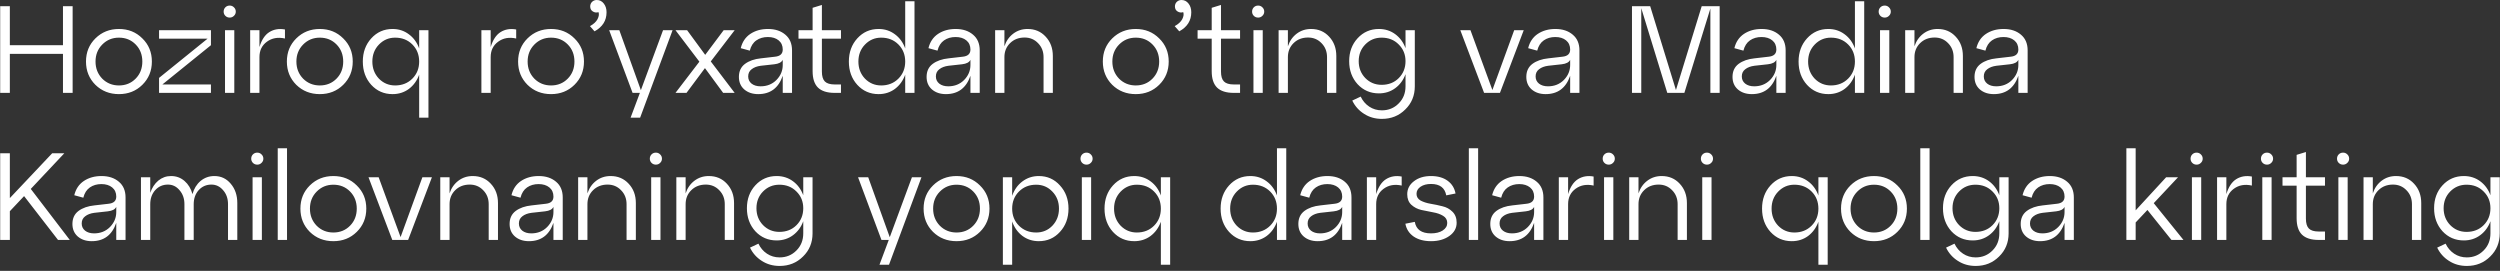 <?xml version="1.0" encoding="UTF-8"?> <svg xmlns="http://www.w3.org/2000/svg" width="323" height="35" viewBox="0 0 323 35" fill="none"><rect x="0" y="0" width="323" height="35" fill="#333333" stroke="none"/><path d="M1.272 12H0.024V0.8H1.272V5.84H8.136V0.8H9.384V12H8.136V6.96H1.272V12ZM12.326 10.96C11.516 10.149 11.11 9.147 11.11 7.952C11.11 6.757 11.516 5.76 12.326 4.96C13.148 4.149 14.161 3.744 15.366 3.744C16.572 3.744 17.58 4.149 18.39 4.96C19.212 5.76 19.622 6.757 19.622 7.952C19.622 9.147 19.212 10.149 18.39 10.96C17.58 11.76 16.572 12.16 15.366 12.16C14.161 12.16 13.148 11.76 12.326 10.96ZM13.206 5.76C12.63 6.347 12.342 7.077 12.342 7.952C12.342 8.827 12.63 9.563 13.206 10.16C13.793 10.747 14.513 11.04 15.366 11.04C16.23 11.04 16.95 10.747 17.526 10.16C18.102 9.573 18.39 8.837 18.39 7.952C18.39 7.067 18.102 6.331 17.526 5.744C16.95 5.157 16.23 4.864 15.366 4.864C14.513 4.864 13.793 5.163 13.206 5.76ZM20.55 3.904H27.254V5.84L20.982 10.912H27.254V12H20.55V10.064L26.822 4.992H20.55V3.904ZM28.895 1.504C28.895 1.28 28.97 1.093 29.119 0.944C29.268 0.795 29.455 0.72 29.679 0.72C29.892 0.72 30.073 0.795 30.223 0.944C30.383 1.093 30.463 1.28 30.463 1.504C30.463 1.717 30.383 1.899 30.223 2.048C30.073 2.197 29.892 2.272 29.679 2.272C29.455 2.272 29.268 2.197 29.119 2.048C28.97 1.899 28.895 1.717 28.895 1.504ZM30.271 12H29.071V3.904H30.271V12ZM33.521 3.904V6.08C33.798 5.152 34.225 4.507 34.801 4.144C35.388 3.781 36.059 3.669 36.817 3.808V4.976C35.91 4.773 35.132 4.912 34.481 5.392C33.841 5.861 33.521 6.523 33.521 7.376V12H32.321V3.904H33.521ZM38.279 10.96C37.469 10.149 37.063 9.147 37.063 7.952C37.063 6.757 37.469 5.76 38.279 4.96C39.101 4.149 40.114 3.744 41.319 3.744C42.525 3.744 43.533 4.149 44.343 4.96C45.165 5.76 45.575 6.757 45.575 7.952C45.575 9.147 45.165 10.149 44.343 10.96C43.533 11.76 42.525 12.16 41.319 12.16C40.114 12.16 39.101 11.76 38.279 10.96ZM39.159 5.76C38.583 6.347 38.295 7.077 38.295 7.952C38.295 8.827 38.583 9.563 39.159 10.16C39.746 10.747 40.466 11.04 41.319 11.04C42.183 11.04 42.903 10.747 43.479 10.16C44.055 9.573 44.343 8.837 44.343 7.952C44.343 7.067 44.055 6.331 43.479 5.744C42.903 5.157 42.183 4.864 41.319 4.864C40.466 4.864 39.746 5.163 39.159 5.76ZM54.156 6.256V3.904H55.356V15.2H54.156V9.648C53.879 10.416 53.436 11.029 52.828 11.488C52.22 11.936 51.516 12.16 50.716 12.16C49.617 12.16 48.7 11.76 47.964 10.96C47.239 10.16 46.876 9.157 46.876 7.952C46.876 6.757 47.239 5.76 47.964 4.96C48.7 4.149 49.617 3.744 50.716 3.744C51.516 3.744 52.22 3.973 52.828 4.432C53.436 4.88 53.879 5.488 54.156 6.256ZM51.052 11.04C51.948 11.04 52.689 10.747 53.276 10.16C53.862 9.573 54.156 8.837 54.156 7.952C54.156 7.067 53.862 6.331 53.276 5.744C52.689 5.157 51.948 4.864 51.052 4.864C50.23 4.864 49.532 5.163 48.956 5.76C48.391 6.347 48.108 7.077 48.108 7.952C48.108 8.827 48.391 9.563 48.956 10.16C49.532 10.747 50.23 11.04 51.052 11.04ZM63.396 3.904V6.08C63.673 5.152 64.1 4.507 64.676 4.144C65.263 3.781 65.934 3.669 66.692 3.808V4.976C65.785 4.773 65.007 4.912 64.356 5.392C63.716 5.861 63.396 6.523 63.396 7.376V12H62.196V3.904H63.396ZM68.154 10.96C67.344 10.149 66.938 9.147 66.938 7.952C66.938 6.757 67.344 5.76 68.154 4.96C68.976 4.149 69.989 3.744 71.194 3.744C72.4 3.744 73.408 4.149 74.218 4.96C75.04 5.76 75.45 6.757 75.45 7.952C75.45 9.147 75.04 10.149 74.218 10.96C73.408 11.76 72.4 12.16 71.194 12.16C69.989 12.16 68.976 11.76 68.154 10.96ZM69.034 5.76C68.458 6.347 68.17 7.077 68.17 7.952C68.17 8.827 68.458 9.563 69.034 10.16C69.621 10.747 70.341 11.04 71.194 11.04C72.058 11.04 72.778 10.747 73.354 10.16C73.93 9.573 74.218 8.837 74.218 7.952C74.218 7.067 73.93 6.331 73.354 5.744C72.778 5.157 72.058 4.864 71.194 4.864C70.341 4.864 69.621 5.163 69.034 5.76ZM77.102 -9.53674e-07C77.476 -9.53674e-07 77.78 0.155 78.014 0.464C78.249 0.763 78.366 1.136 78.366 1.584C78.366 2.661 77.849 3.483 76.814 4.048L76.222 3.376C76.692 3.12 77.017 2.821 77.198 2.48C77.38 2.128 77.422 1.824 77.326 1.568C77.081 1.653 76.841 1.627 76.606 1.488C76.372 1.349 76.254 1.131 76.254 0.832C76.254 0.597 76.334 0.4 76.494 0.24C76.665 0.08 76.868 -9.53674e-07 77.102 -9.53674e-07ZM82.801 11.648L85.665 3.904H86.897L82.705 15.2H81.473L82.673 12H81.729L78.705 3.904H80.017L82.801 11.648ZM93.496 3.904H94.92L91.832 7.936L94.92 12H93.432L91.08 8.8L88.696 12H87.272L90.36 7.968L87.272 3.904H88.776L91.112 7.088L93.496 3.904ZM99.226 3.744C100.143 3.744 100.89 3.989 101.466 4.48C102.042 4.96 102.33 5.637 102.33 6.512V12H101.13V9.792C100.586 11.371 99.53 12.16 97.962 12.16C97.226 12.16 96.623 11.957 96.154 11.552C95.695 11.147 95.466 10.608 95.466 9.936C95.466 9.211 95.727 8.651 96.25 8.256C96.783 7.861 97.471 7.621 98.314 7.536L100.122 7.328C100.794 7.264 101.13 6.955 101.13 6.4C101.13 5.899 100.954 5.504 100.602 5.216C100.25 4.928 99.786 4.784 99.21 4.784C98.634 4.784 98.138 4.928 97.722 5.216C97.306 5.504 97.023 5.947 96.874 6.544L95.706 6.224C95.898 5.424 96.308 4.811 96.938 4.384C97.578 3.957 98.341 3.744 99.226 3.744ZM98.266 11.152C99.087 11.152 99.77 10.88 100.314 10.336C100.858 9.781 101.13 9.136 101.13 8.4V7.728C100.981 8.048 100.618 8.24 100.042 8.304L98.298 8.496C97.807 8.56 97.412 8.709 97.114 8.944C96.815 9.168 96.666 9.477 96.666 9.872C96.666 10.256 96.81 10.565 97.098 10.8C97.397 11.035 97.786 11.152 98.266 11.152ZM104.989 4.992H103.165V3.904H104.989V1.008L106.189 0.64V3.904H108.653V4.992H106.189V9.248C106.189 9.845 106.317 10.272 106.573 10.528C106.829 10.784 107.251 10.912 107.837 10.912H108.653V12H107.837C106.867 12 106.147 11.771 105.677 11.312C105.219 10.853 104.989 10.149 104.989 9.2V4.992ZM116.953 6.256V0.16H118.153V12H116.953V9.648C116.675 10.416 116.233 11.029 115.625 11.488C115.017 11.936 114.313 12.16 113.513 12.16C112.414 12.16 111.497 11.76 110.761 10.96C110.035 10.16 109.673 9.157 109.673 7.952C109.673 6.757 110.035 5.76 110.761 4.96C111.497 4.149 112.414 3.744 113.513 3.744C114.313 3.744 115.017 3.973 115.625 4.432C116.233 4.88 116.675 5.488 116.953 6.256ZM113.849 11.04C114.745 11.04 115.486 10.747 116.073 10.16C116.659 9.573 116.953 8.837 116.953 7.952C116.953 7.067 116.659 6.331 116.073 5.744C115.486 5.157 114.745 4.864 113.849 4.864C113.027 4.864 112.329 5.163 111.753 5.76C111.187 6.347 110.905 7.077 110.905 7.952C110.905 8.827 111.187 9.563 111.753 10.16C112.329 10.747 113.027 11.04 113.849 11.04ZM123.476 3.744C124.393 3.744 125.14 3.989 125.716 4.48C126.292 4.96 126.58 5.637 126.58 6.512V12H125.38V9.792C124.836 11.371 123.78 12.16 122.212 12.16C121.476 12.16 120.873 11.957 120.404 11.552C119.945 11.147 119.716 10.608 119.716 9.936C119.716 9.211 119.977 8.651 120.5 8.256C121.033 7.861 121.721 7.621 122.564 7.536L124.372 7.328C125.044 7.264 125.38 6.955 125.38 6.4C125.38 5.899 125.204 5.504 124.852 5.216C124.5 4.928 124.036 4.784 123.46 4.784C122.884 4.784 122.388 4.928 121.972 5.216C121.556 5.504 121.273 5.947 121.124 6.544L119.956 6.224C120.148 5.424 120.559 4.811 121.188 4.384C121.828 3.957 122.591 3.744 123.476 3.744ZM122.516 11.152C123.337 11.152 124.02 10.88 124.564 10.336C125.108 9.781 125.38 9.136 125.38 8.4V7.728C125.231 8.048 124.868 8.24 124.292 8.304L122.548 8.496C122.057 8.56 121.663 8.709 121.364 8.944C121.065 9.168 120.916 9.477 120.916 9.872C120.916 10.256 121.06 10.565 121.348 10.8C121.647 11.035 122.036 11.152 122.516 11.152ZM132.763 3.744C133.712 3.744 134.491 4.075 135.099 4.736C135.718 5.397 136.027 6.229 136.027 7.232V12H134.827V7.376C134.827 6.661 134.592 6.064 134.123 5.584C133.654 5.093 133.072 4.848 132.379 4.848C131.622 4.848 130.998 5.088 130.507 5.568C130.016 6.048 129.771 6.651 129.771 7.376V12H128.571V3.904H129.771V5.984C129.995 5.301 130.374 4.757 130.907 4.352C131.44 3.947 132.059 3.744 132.763 3.744ZM143.701 10.96C142.891 10.149 142.485 9.147 142.485 7.952C142.485 6.757 142.891 5.76 143.701 4.96C144.523 4.149 145.536 3.744 146.741 3.744C147.947 3.744 148.955 4.149 149.765 4.96C150.587 5.76 150.997 6.757 150.997 7.952C150.997 9.147 150.587 10.149 149.765 10.96C148.955 11.76 147.947 12.16 146.741 12.16C145.536 12.16 144.523 11.76 143.701 10.96ZM144.581 5.76C144.005 6.347 143.717 7.077 143.717 7.952C143.717 8.827 144.005 9.563 144.581 10.16C145.168 10.747 145.888 11.04 146.741 11.04C147.605 11.04 148.325 10.747 148.901 10.16C149.477 9.573 149.765 8.837 149.765 7.952C149.765 7.067 149.477 6.331 148.901 5.744C148.325 5.157 147.605 4.864 146.741 4.864C145.888 4.864 145.168 5.163 144.581 5.76ZM152.649 -9.53674e-07C153.022 -9.53674e-07 153.326 0.155 153.561 0.464C153.796 0.763 153.913 1.136 153.913 1.584C153.913 2.661 153.396 3.483 152.361 4.048L151.769 3.376C152.238 3.12 152.564 2.821 152.745 2.48C152.926 2.128 152.969 1.824 152.873 1.568C152.628 1.653 152.388 1.627 152.153 1.488C151.918 1.349 151.801 1.131 151.801 0.832C151.801 0.597 151.881 0.4 152.041 0.24C152.212 0.08 152.414 -9.53674e-07 152.649 -9.53674e-07ZM156.552 4.992H154.728V3.904H156.552V1.008L157.752 0.64V3.904H160.216V4.992H157.752V9.248C157.752 9.845 157.88 10.272 158.136 10.528C158.392 10.784 158.813 10.912 159.4 10.912H160.216V12H159.4C158.429 12 157.709 11.771 157.24 11.312C156.781 10.853 156.552 10.149 156.552 9.2V4.992ZM161.77 1.504C161.77 1.28 161.845 1.093 161.994 0.944C162.143 0.795 162.33 0.72 162.554 0.72C162.767 0.72 162.949 0.795 163.098 0.944C163.258 1.093 163.338 1.28 163.338 1.504C163.338 1.717 163.258 1.899 163.098 2.048C162.949 2.197 162.767 2.272 162.554 2.272C162.33 2.272 162.143 2.197 161.994 2.048C161.845 1.899 161.77 1.717 161.77 1.504ZM163.146 12H161.946V3.904H163.146V12ZM169.388 3.744C170.337 3.744 171.116 4.075 171.724 4.736C172.343 5.397 172.652 6.229 172.652 7.232V12H171.452V7.376C171.452 6.661 171.217 6.064 170.748 5.584C170.279 5.093 169.697 4.848 169.004 4.848C168.247 4.848 167.623 5.088 167.132 5.568C166.641 6.048 166.396 6.651 166.396 7.376V12H165.196V3.904H166.396V5.984C166.62 5.301 166.999 4.757 167.532 4.352C168.065 3.947 168.684 3.744 169.388 3.744ZM181.593 6.224V3.904H182.793V11.152C182.793 12.347 182.383 13.344 181.561 14.144C180.751 14.955 179.743 15.36 178.537 15.36C177.673 15.36 176.905 15.141 176.233 14.704C175.561 14.277 175.055 13.707 174.713 12.992L175.801 12.48C176.057 13.024 176.425 13.456 176.905 13.776C177.385 14.096 177.929 14.256 178.537 14.256C179.401 14.256 180.127 13.957 180.713 13.36C181.3 12.773 181.593 12.037 181.593 11.152V9.584C181.316 10.341 180.873 10.944 180.265 11.392C179.657 11.84 178.953 12.064 178.153 12.064C177.055 12.064 176.137 11.669 175.401 10.88C174.676 10.08 174.313 9.088 174.313 7.904C174.313 6.72 174.676 5.733 175.401 4.944C176.137 4.144 177.055 3.744 178.153 3.744C178.953 3.744 179.657 3.968 180.265 4.416C180.873 4.864 181.316 5.467 181.593 6.224ZM178.505 10.96C179.401 10.96 180.137 10.672 180.713 10.096C181.3 9.509 181.593 8.779 181.593 7.904C181.593 7.04 181.3 6.32 180.713 5.744C180.137 5.157 179.401 4.864 178.505 4.864C177.673 4.864 176.969 5.157 176.393 5.744C175.828 6.32 175.545 7.04 175.545 7.904C175.545 8.768 175.828 9.493 176.393 10.08C176.969 10.667 177.673 10.96 178.505 10.96ZM192.817 11.632L195.633 3.904H196.865L193.793 12H191.745L188.673 3.904H189.985L192.817 11.632ZM200.96 3.744C201.878 3.744 202.624 3.989 203.2 4.48C203.776 4.96 204.064 5.637 204.064 6.512V12H202.864V9.792C202.32 11.371 201.264 12.16 199.696 12.16C198.96 12.16 198.358 11.957 197.888 11.552C197.43 11.147 197.2 10.608 197.2 9.936C197.2 9.211 197.462 8.651 197.984 8.256C198.518 7.861 199.206 7.621 200.048 7.536L201.856 7.328C202.528 7.264 202.864 6.955 202.864 6.4C202.864 5.899 202.688 5.504 202.336 5.216C201.984 4.928 201.52 4.784 200.944 4.784C200.368 4.784 199.872 4.928 199.456 5.216C199.04 5.504 198.758 5.947 198.608 6.544L197.44 6.224C197.632 5.424 198.043 4.811 198.672 4.384C199.312 3.957 200.075 3.744 200.96 3.744ZM200 11.152C200.822 11.152 201.504 10.88 202.048 10.336C202.592 9.781 202.864 9.136 202.864 8.4V7.728C202.715 8.048 202.352 8.24 201.776 8.304L200.032 8.496C199.542 8.56 199.147 8.709 198.848 8.944C198.55 9.168 198.4 9.477 198.4 9.872C198.4 10.256 198.544 10.565 198.832 10.8C199.131 11.035 199.52 11.152 200 11.152ZM222.18 0.8V12H220.98V1.104L217.62 12H215.412L212.052 1.056V12H210.852V0.8H213.204L216.532 11.632L219.86 0.8H222.18ZM227.601 3.744C228.518 3.744 229.265 3.989 229.841 4.48C230.417 4.96 230.705 5.637 230.705 6.512V12H229.505V9.792C228.961 11.371 227.905 12.16 226.337 12.16C225.601 12.16 224.998 11.957 224.529 11.552C224.07 11.147 223.841 10.608 223.841 9.936C223.841 9.211 224.102 8.651 224.625 8.256C225.158 7.861 225.846 7.621 226.689 7.536L228.497 7.328C229.169 7.264 229.505 6.955 229.505 6.4C229.505 5.899 229.329 5.504 228.977 5.216C228.625 4.928 228.161 4.784 227.585 4.784C227.009 4.784 226.513 4.928 226.097 5.216C225.681 5.504 225.398 5.947 225.249 6.544L224.081 6.224C224.273 5.424 224.684 4.811 225.313 4.384C225.953 3.957 226.716 3.744 227.601 3.744ZM226.641 11.152C227.462 11.152 228.145 10.88 228.689 10.336C229.233 9.781 229.505 9.136 229.505 8.4V7.728C229.356 8.048 228.993 8.24 228.417 8.304L226.673 8.496C226.182 8.56 225.788 8.709 225.489 8.944C225.19 9.168 225.041 9.477 225.041 9.872C225.041 10.256 225.185 10.565 225.473 10.8C225.772 11.035 226.161 11.152 226.641 11.152ZM239.656 6.256V0.16H240.856V12H239.656V9.648C239.379 10.416 238.936 11.029 238.328 11.488C237.72 11.936 237.016 12.16 236.216 12.16C235.117 12.16 234.2 11.76 233.464 10.96C232.739 10.16 232.376 9.157 232.376 7.952C232.376 6.757 232.739 5.76 233.464 4.96C234.2 4.149 235.117 3.744 236.216 3.744C237.016 3.744 237.72 3.973 238.328 4.432C238.936 4.88 239.379 5.488 239.656 6.256ZM236.552 11.04C237.448 11.04 238.189 10.747 238.776 10.16C239.363 9.573 239.656 8.837 239.656 7.952C239.656 7.067 239.363 6.331 238.776 5.744C238.189 5.157 237.448 4.864 236.552 4.864C235.731 4.864 235.032 5.163 234.456 5.76C233.891 6.347 233.608 7.077 233.608 7.952C233.608 8.827 233.891 9.563 234.456 10.16C235.032 10.747 235.731 11.04 236.552 11.04ZM242.723 1.504C242.723 1.28 242.798 1.093 242.947 0.944C243.096 0.795 243.283 0.72 243.507 0.72C243.72 0.72 243.902 0.795 244.051 0.944C244.211 1.093 244.291 1.28 244.291 1.504C244.291 1.717 244.211 1.899 244.051 2.048C243.902 2.197 243.72 2.272 243.507 2.272C243.283 2.272 243.096 2.197 242.947 2.048C242.798 1.899 242.723 1.717 242.723 1.504ZM244.099 12H242.899V3.904H244.099V12ZM250.341 3.744C251.29 3.744 252.069 4.075 252.677 4.736C253.296 5.397 253.605 6.229 253.605 7.232V12H252.405V7.376C252.405 6.661 252.17 6.064 251.701 5.584C251.232 5.093 250.65 4.848 249.957 4.848C249.2 4.848 248.576 5.088 248.085 5.568C247.594 6.048 247.349 6.651 247.349 7.376V12H246.149V3.904H247.349V5.984C247.573 5.301 247.952 4.757 248.485 4.352C249.018 3.947 249.637 3.744 250.341 3.744ZM258.867 3.744C259.784 3.744 260.531 3.989 261.107 4.48C261.683 4.96 261.971 5.637 261.971 6.512V12H260.771V9.792C260.227 11.371 259.171 12.16 257.603 12.16C256.867 12.16 256.264 11.957 255.795 11.552C255.336 11.147 255.107 10.608 255.107 9.936C255.107 9.211 255.368 8.651 255.891 8.256C256.424 7.861 257.112 7.621 257.955 7.536L259.763 7.328C260.435 7.264 260.771 6.955 260.771 6.4C260.771 5.899 260.595 5.504 260.243 5.216C259.891 4.928 259.427 4.784 258.851 4.784C258.275 4.784 257.779 4.928 257.363 5.216C256.947 5.504 256.664 5.947 256.515 6.544L255.347 6.224C255.539 5.424 255.949 4.811 256.579 4.384C257.219 3.957 257.981 3.744 258.867 3.744ZM257.907 11.152C258.728 11.152 259.411 10.88 259.955 10.336C260.499 9.781 260.771 9.136 260.771 8.4V7.728C260.621 8.048 260.259 8.24 259.683 8.304L257.939 8.496C257.448 8.56 257.053 8.709 256.755 8.944C256.456 9.168 256.307 9.477 256.307 9.872C256.307 10.256 256.451 10.565 256.739 10.8C257.037 11.035 257.427 11.152 257.907 11.152ZM3.976 24.408L9.016 31H7.496L3.112 25.336L1.272 27.288V31H0.024V19.8H1.272V25.592L6.744 19.8H8.312L3.976 24.408ZM13.117 22.744C14.034 22.744 14.78 22.989 15.357 23.48C15.932 23.96 16.221 24.637 16.221 25.512V31H15.021V28.792C14.476 30.371 13.421 31.16 11.852 31.16C11.117 31.16 10.514 30.957 10.044 30.552C9.586 30.147 9.357 29.608 9.357 28.936C9.357 28.211 9.618 27.651 10.14 27.256C10.674 26.861 11.362 26.621 12.204 26.536L14.012 26.328C14.684 26.264 15.021 25.955 15.021 25.4C15.021 24.899 14.845 24.504 14.492 24.216C14.14 23.928 13.677 23.784 13.101 23.784C12.524 23.784 12.028 23.928 11.613 24.216C11.197 24.504 10.914 24.947 10.764 25.544L9.597 25.224C9.789 24.424 10.199 23.811 10.829 23.384C11.469 22.957 12.231 22.744 13.117 22.744ZM12.156 30.152C12.978 30.152 13.661 29.88 14.204 29.336C14.748 28.781 15.021 28.136 15.021 27.4V26.728C14.871 27.048 14.508 27.24 13.932 27.304L12.188 27.496C11.698 27.56 11.303 27.709 11.005 27.944C10.706 28.168 10.556 28.477 10.556 28.872C10.556 29.256 10.7 29.565 10.989 29.8C11.287 30.035 11.677 30.152 12.156 30.152ZM27.7 22.744C28.553 22.744 29.257 23.075 29.811 23.736C30.377 24.397 30.66 25.229 30.66 26.232V31H29.459V26.376C29.459 25.661 29.252 25.064 28.835 24.584C28.419 24.093 27.913 23.848 27.316 23.848C26.654 23.848 26.105 24.088 25.668 24.568C25.241 25.048 25.027 25.651 25.027 26.376V31H23.828V26.376C23.828 25.661 23.619 25.064 23.203 24.584C22.798 24.093 22.297 23.848 21.7 23.848C21.038 23.848 20.489 24.088 20.052 24.568C19.625 25.048 19.412 25.651 19.412 26.376V31H18.212V22.904H19.412V24.92C19.636 24.259 19.982 23.731 20.451 23.336C20.931 22.941 21.481 22.744 22.099 22.744C22.771 22.744 23.353 22.957 23.843 23.384C24.334 23.811 24.675 24.376 24.867 25.08C25.059 24.376 25.406 23.811 25.907 23.384C26.419 22.957 27.017 22.744 27.7 22.744ZM32.457 20.504C32.457 20.28 32.532 20.093 32.681 19.944C32.831 19.795 33.017 19.72 33.241 19.72C33.455 19.72 33.636 19.795 33.785 19.944C33.945 20.093 34.025 20.28 34.025 20.504C34.025 20.717 33.945 20.899 33.785 21.048C33.636 21.197 33.455 21.272 33.241 21.272C33.017 21.272 32.831 21.197 32.681 21.048C32.532 20.899 32.457 20.717 32.457 20.504ZM33.833 31H32.633V22.904H33.833V31ZM37.083 31H35.883V19.16H37.083V31ZM40.029 29.96C39.219 29.149 38.813 28.147 38.813 26.952C38.813 25.757 39.219 24.76 40.029 23.96C40.851 23.149 41.864 22.744 43.069 22.744C44.275 22.744 45.283 23.149 46.093 23.96C46.915 24.76 47.325 25.757 47.325 26.952C47.325 28.147 46.915 29.149 46.093 29.96C45.283 30.76 44.275 31.16 43.069 31.16C41.864 31.16 40.851 30.76 40.029 29.96ZM40.909 24.76C40.333 25.347 40.045 26.077 40.045 26.952C40.045 27.827 40.333 28.563 40.909 29.16C41.496 29.747 42.216 30.04 43.069 30.04C43.933 30.04 44.653 29.747 45.229 29.16C45.805 28.573 46.093 27.837 46.093 26.952C46.093 26.067 45.805 25.331 45.229 24.744C44.653 24.157 43.933 23.864 43.069 23.864C42.216 23.864 41.496 24.163 40.909 24.76ZM51.755 30.632L54.571 22.904H55.803L52.731 31H50.683L47.611 22.904H48.923L51.755 30.632ZM61.075 22.744C62.025 22.744 62.803 23.075 63.411 23.736C64.03 24.397 64.339 25.229 64.339 26.232V31H63.139V26.376C63.139 25.661 62.905 25.064 62.435 24.584C61.966 24.093 61.385 23.848 60.691 23.848C59.934 23.848 59.31 24.088 58.819 24.568C58.329 25.048 58.083 25.651 58.083 26.376V31H56.883V22.904H58.083V24.984C58.307 24.301 58.686 23.757 59.219 23.352C59.753 22.947 60.371 22.744 61.075 22.744ZM69.601 22.744C70.518 22.744 71.265 22.989 71.841 23.48C72.417 23.96 72.705 24.637 72.705 25.512V31H71.505V28.792C70.961 30.371 69.905 31.16 68.337 31.16C67.601 31.16 66.998 30.957 66.529 30.552C66.07 30.147 65.841 29.608 65.841 28.936C65.841 28.211 66.102 27.651 66.625 27.256C67.158 26.861 67.846 26.621 68.689 26.536L70.497 26.328C71.169 26.264 71.505 25.955 71.505 25.4C71.505 24.899 71.329 24.504 70.977 24.216C70.625 23.928 70.161 23.784 69.585 23.784C69.009 23.784 68.513 23.928 68.097 24.216C67.681 24.504 67.398 24.947 67.249 25.544L66.081 25.224C66.273 24.424 66.683 23.811 67.313 23.384C67.953 22.957 68.716 22.744 69.601 22.744ZM68.641 30.152C69.462 30.152 70.145 29.88 70.689 29.336C71.233 28.781 71.505 28.136 71.505 27.4V26.728C71.356 27.048 70.993 27.24 70.417 27.304L68.673 27.496C68.182 27.56 67.787 27.709 67.489 27.944C67.19 28.168 67.041 28.477 67.041 28.872C67.041 29.256 67.185 29.565 67.473 29.8C67.772 30.035 68.161 30.152 68.641 30.152ZM78.888 22.744C79.837 22.744 80.616 23.075 81.224 23.736C81.843 24.397 82.152 25.229 82.152 26.232V31H80.952V26.376C80.952 25.661 80.717 25.064 80.248 24.584C79.778 24.093 79.197 23.848 78.504 23.848C77.746 23.848 77.123 24.088 76.632 24.568C76.141 25.048 75.896 25.651 75.896 26.376V31H74.696V22.904H75.896V24.984C76.12 24.301 76.499 23.757 77.032 23.352C77.565 22.947 78.184 22.744 78.888 22.744ZM83.957 20.504C83.957 20.28 84.032 20.093 84.181 19.944C84.331 19.795 84.517 19.72 84.741 19.72C84.955 19.72 85.136 19.795 85.285 19.944C85.445 20.093 85.525 20.28 85.525 20.504C85.525 20.717 85.445 20.899 85.285 21.048C85.136 21.197 84.955 21.272 84.741 21.272C84.517 21.272 84.331 21.197 84.181 21.048C84.032 20.899 83.957 20.717 83.957 20.504ZM85.333 31H84.133V22.904H85.333V31ZM91.575 22.744C92.525 22.744 93.303 23.075 93.911 23.736C94.53 24.397 94.839 25.229 94.839 26.232V31H93.639V26.376C93.639 25.661 93.405 25.064 92.935 24.584C92.466 24.093 91.885 23.848 91.191 23.848C90.434 23.848 89.81 24.088 89.319 24.568C88.829 25.048 88.583 25.651 88.583 26.376V31H87.383V22.904H88.583V24.984C88.807 24.301 89.186 23.757 89.719 23.352C90.253 22.947 90.871 22.744 91.575 22.744ZM103.781 25.224V22.904H104.981V30.152C104.981 31.347 104.57 32.344 103.749 33.144C102.938 33.955 101.93 34.36 100.725 34.36C99.861 34.36 99.093 34.141 98.421 33.704C97.749 33.277 97.242 32.707 96.901 31.992L97.989 31.48C98.245 32.024 98.613 32.456 99.093 32.776C99.573 33.096 100.117 33.256 100.725 33.256C101.589 33.256 102.314 32.957 102.901 32.36C103.488 31.773 103.781 31.037 103.781 30.152V28.584C103.504 29.341 103.061 29.944 102.453 30.392C101.845 30.84 101.141 31.064 100.341 31.064C99.242 31.064 98.325 30.669 97.589 29.88C96.864 29.08 96.501 28.088 96.501 26.904C96.501 25.72 96.864 24.733 97.589 23.944C98.325 23.144 99.242 22.744 100.341 22.744C101.141 22.744 101.845 22.968 102.453 23.416C103.061 23.864 103.504 24.467 103.781 25.224ZM100.693 29.96C101.589 29.96 102.325 29.672 102.901 29.096C103.488 28.509 103.781 27.779 103.781 26.904C103.781 26.04 103.488 25.32 102.901 24.744C102.325 24.157 101.589 23.864 100.693 23.864C99.861 23.864 99.157 24.157 98.581 24.744C98.016 25.32 97.733 26.04 97.733 26.904C97.733 27.768 98.016 28.493 98.581 29.08C99.157 29.667 99.861 29.96 100.693 29.96ZM114.957 30.648L117.821 22.904H119.053L114.861 34.2H113.629L114.829 31H113.885L110.861 22.904H112.173L114.957 30.648ZM120.545 29.96C119.734 29.149 119.329 28.147 119.329 26.952C119.329 25.757 119.734 24.76 120.545 23.96C121.366 23.149 122.38 22.744 123.585 22.744C124.79 22.744 125.798 23.149 126.609 23.96C127.43 24.76 127.841 25.757 127.841 26.952C127.841 28.147 127.43 29.149 126.609 29.96C125.798 30.76 124.79 31.16 123.585 31.16C122.38 31.16 121.366 30.76 120.545 29.96ZM121.425 24.76C120.849 25.347 120.561 26.077 120.561 26.952C120.561 27.827 120.849 28.563 121.425 29.16C122.012 29.747 122.732 30.04 123.585 30.04C124.449 30.04 125.169 29.747 125.745 29.16C126.321 28.573 126.609 27.837 126.609 26.952C126.609 26.067 126.321 25.331 125.745 24.744C125.169 24.157 124.449 23.864 123.585 23.864C122.732 23.864 122.012 24.163 121.425 24.76ZM134.211 22.744C135.31 22.744 136.222 23.149 136.947 23.96C137.683 24.76 138.051 25.757 138.051 26.952C138.051 28.157 137.683 29.16 136.947 29.96C136.222 30.76 135.31 31.16 134.211 31.16C133.411 31.16 132.702 30.931 132.083 30.472C131.475 30.003 131.038 29.384 130.771 28.616V34.2H129.571V22.904H130.771V25.304C131.038 24.525 131.475 23.907 132.083 23.448C132.702 22.979 133.411 22.744 134.211 22.744ZM133.875 30.04C134.707 30.04 135.406 29.747 135.971 29.16C136.536 28.563 136.819 27.827 136.819 26.952C136.819 26.077 136.536 25.347 135.971 24.76C135.406 24.163 134.707 23.864 133.875 23.864C132.979 23.864 132.238 24.157 131.651 24.744C131.064 25.331 130.771 26.067 130.771 26.952C130.771 27.837 131.064 28.573 131.651 29.16C132.238 29.747 132.979 30.04 133.875 30.04ZM139.598 20.504C139.598 20.28 139.673 20.093 139.822 19.944C139.971 19.795 140.158 19.72 140.382 19.72C140.595 19.72 140.777 19.795 140.926 19.944C141.086 20.093 141.166 20.28 141.166 20.504C141.166 20.717 141.086 20.899 140.926 21.048C140.777 21.197 140.595 21.272 140.382 21.272C140.158 21.272 139.971 21.197 139.822 21.048C139.673 20.899 139.598 20.717 139.598 20.504ZM140.974 31H139.774V22.904H140.974V31ZM149.984 25.256V22.904H151.184V34.2H149.984V28.648C149.707 29.416 149.264 30.029 148.656 30.488C148.048 30.936 147.344 31.16 146.544 31.16C145.445 31.16 144.528 30.76 143.792 29.96C143.067 29.16 142.704 28.157 142.704 26.952C142.704 25.757 143.067 24.76 143.792 23.96C144.528 23.149 145.445 22.744 146.544 22.744C147.344 22.744 148.048 22.973 148.656 23.432C149.264 23.88 149.707 24.488 149.984 25.256ZM146.88 30.04C147.776 30.04 148.517 29.747 149.104 29.16C149.691 28.573 149.984 27.837 149.984 26.952C149.984 26.067 149.691 25.331 149.104 24.744C148.517 24.157 147.776 23.864 146.88 23.864C146.059 23.864 145.36 24.163 144.784 24.76C144.219 25.347 143.936 26.077 143.936 26.952C143.936 27.827 144.219 28.563 144.784 29.16C145.36 29.747 146.059 30.04 146.88 30.04ZM164.984 25.256V19.16H166.184V31H164.984V28.648C164.707 29.416 164.264 30.029 163.656 30.488C163.048 30.936 162.344 31.16 161.544 31.16C160.445 31.16 159.528 30.76 158.792 29.96C158.067 29.16 157.704 28.157 157.704 26.952C157.704 25.757 158.067 24.76 158.792 23.96C159.528 23.149 160.445 22.744 161.544 22.744C162.344 22.744 163.048 22.973 163.656 23.432C164.264 23.88 164.707 24.488 164.984 25.256ZM161.88 30.04C162.776 30.04 163.517 29.747 164.104 29.16C164.691 28.573 164.984 27.837 164.984 26.952C164.984 26.067 164.691 25.331 164.104 24.744C163.517 24.157 162.776 23.864 161.88 23.864C161.059 23.864 160.36 24.163 159.784 24.76C159.219 25.347 158.936 26.077 158.936 26.952C158.936 27.827 159.219 28.563 159.784 29.16C160.36 29.747 161.059 30.04 161.88 30.04ZM171.507 22.744C172.424 22.744 173.171 22.989 173.747 23.48C174.323 23.96 174.611 24.637 174.611 25.512V31H173.411V28.792C172.867 30.371 171.811 31.16 170.243 31.16C169.507 31.16 168.904 30.957 168.435 30.552C167.976 30.147 167.747 29.608 167.747 28.936C167.747 28.211 168.008 27.651 168.531 27.256C169.064 26.861 169.752 26.621 170.595 26.536L172.403 26.328C173.075 26.264 173.411 25.955 173.411 25.4C173.411 24.899 173.235 24.504 172.883 24.216C172.531 23.928 172.067 23.784 171.491 23.784C170.915 23.784 170.419 23.928 170.003 24.216C169.587 24.504 169.304 24.947 169.155 25.544L167.987 25.224C168.179 24.424 168.59 23.811 169.219 23.384C169.859 22.957 170.622 22.744 171.507 22.744ZM170.547 30.152C171.368 30.152 172.051 29.88 172.595 29.336C173.139 28.781 173.411 28.136 173.411 27.4V26.728C173.262 27.048 172.899 27.24 172.323 27.304L170.579 27.496C170.088 27.56 169.694 27.709 169.395 27.944C169.096 28.168 168.947 28.477 168.947 28.872C168.947 29.256 169.091 29.565 169.379 29.8C169.678 30.035 170.067 30.152 170.547 30.152ZM177.802 22.904V25.08C178.079 24.152 178.506 23.507 179.082 23.144C179.669 22.781 180.341 22.669 181.098 22.808V23.976C180.191 23.773 179.413 23.912 178.762 24.392C178.122 24.861 177.802 25.523 177.802 26.376V31H176.602V22.904H177.802ZM181.575 28.904L182.791 28.664C182.962 29.656 183.661 30.152 184.887 30.152C185.506 30.152 186.007 30.029 186.391 29.784C186.786 29.528 186.983 29.203 186.983 28.808C186.983 28.403 186.802 28.093 186.439 27.88C186.087 27.667 185.661 27.517 185.159 27.432C184.658 27.336 184.151 27.235 183.639 27.128C183.138 27.011 182.706 26.787 182.343 26.456C181.991 26.125 181.815 25.672 181.815 25.096C181.815 24.413 182.103 23.853 182.679 23.416C183.255 22.968 183.991 22.744 184.887 22.744C185.762 22.744 186.477 22.947 187.031 23.352C187.586 23.757 187.927 24.307 188.055 25L186.855 25.24C186.674 24.259 186.018 23.768 184.887 23.768C184.343 23.768 183.895 23.885 183.543 24.12C183.191 24.355 183.015 24.664 183.015 25.048C183.015 25.421 183.191 25.709 183.543 25.912C183.906 26.104 184.338 26.243 184.839 26.328C185.351 26.413 185.858 26.52 186.359 26.648C186.871 26.765 187.303 27 187.655 27.352C188.018 27.704 188.199 28.179 188.199 28.776C188.199 29.469 187.885 30.04 187.255 30.488C186.626 30.936 185.837 31.16 184.887 31.16C183.97 31.16 183.218 30.957 182.631 30.552C182.055 30.147 181.703 29.597 181.575 28.904ZM190.974 31H189.774V19.16H190.974V31ZM196.304 22.744C197.221 22.744 197.968 22.989 198.544 23.48C199.12 23.96 199.408 24.637 199.408 25.512V31H198.208V28.792C197.664 30.371 196.608 31.16 195.04 31.16C194.304 31.16 193.701 30.957 193.232 30.552C192.773 30.147 192.544 29.608 192.544 28.936C192.544 28.211 192.805 27.651 193.328 27.256C193.861 26.861 194.549 26.621 195.392 26.536L197.2 26.328C197.872 26.264 198.208 25.955 198.208 25.4C198.208 24.899 198.032 24.504 197.68 24.216C197.328 23.928 196.864 23.784 196.288 23.784C195.712 23.784 195.216 23.928 194.8 24.216C194.384 24.504 194.101 24.947 193.952 25.544L192.784 25.224C192.976 24.424 193.387 23.811 194.016 23.384C194.656 22.957 195.419 22.744 196.304 22.744ZM195.344 30.152C196.165 30.152 196.848 29.88 197.392 29.336C197.936 28.781 198.208 28.136 198.208 27.4V26.728C198.059 27.048 197.696 27.24 197.12 27.304L195.376 27.496C194.885 27.56 194.491 27.709 194.192 27.944C193.893 28.168 193.744 28.477 193.744 28.872C193.744 29.256 193.888 29.565 194.176 29.8C194.475 30.035 194.864 30.152 195.344 30.152ZM202.599 22.904V25.08C202.876 24.152 203.303 23.507 203.879 23.144C204.466 22.781 205.138 22.669 205.895 22.808V23.976C204.988 23.773 204.21 23.912 203.559 24.392C202.919 24.861 202.599 25.523 202.599 26.376V31H201.399V22.904H202.599ZM207.067 20.504C207.067 20.28 207.141 20.093 207.291 19.944C207.44 19.795 207.627 19.72 207.851 19.72C208.064 19.72 208.245 19.795 208.395 19.944C208.555 20.093 208.635 20.28 208.635 20.504C208.635 20.717 208.555 20.899 208.395 21.048C208.245 21.197 208.064 21.272 207.851 21.272C207.627 21.272 207.44 21.197 207.291 21.048C207.141 20.899 207.067 20.717 207.067 20.504ZM208.443 31H207.243V22.904H208.443V31ZM214.685 22.744C215.634 22.744 216.413 23.075 217.021 23.736C217.639 24.397 217.949 25.229 217.949 26.232V31H216.749V26.376C216.749 25.661 216.514 25.064 216.045 24.584C215.575 24.093 214.994 23.848 214.301 23.848C213.543 23.848 212.919 24.088 212.429 24.568C211.938 25.048 211.693 25.651 211.693 26.376V31H210.493V22.904H211.693V24.984C211.917 24.301 212.295 23.757 212.829 23.352C213.362 22.947 213.981 22.744 214.685 22.744ZM219.754 20.504C219.754 20.28 219.829 20.093 219.978 19.944C220.128 19.795 220.314 19.72 220.538 19.72C220.752 19.72 220.933 19.795 221.082 19.944C221.242 20.093 221.322 20.28 221.322 20.504C221.322 20.717 221.242 20.899 221.082 21.048C220.933 21.197 220.752 21.272 220.538 21.272C220.314 21.272 220.128 21.197 219.978 21.048C219.829 20.899 219.754 20.717 219.754 20.504ZM221.13 31H219.93V22.904H221.13V31ZM234.937 25.256V22.904H236.137V34.2H234.937V28.648C234.66 29.416 234.217 30.029 233.609 30.488C233.001 30.936 232.297 31.16 231.497 31.16C230.398 31.16 229.481 30.76 228.745 29.96C228.02 29.16 227.657 28.157 227.657 26.952C227.657 25.757 228.02 24.76 228.745 23.96C229.481 23.149 230.398 22.744 231.497 22.744C232.297 22.744 233.001 22.973 233.609 23.432C234.217 23.88 234.66 24.488 234.937 25.256ZM231.833 30.04C232.729 30.04 233.47 29.747 234.057 29.16C234.644 28.573 234.937 27.837 234.937 26.952C234.937 26.067 234.644 25.331 234.057 24.744C233.47 24.157 232.729 23.864 231.833 23.864C231.012 23.864 230.313 24.163 229.737 24.76C229.172 25.347 228.889 26.077 228.889 26.952C228.889 27.827 229.172 28.563 229.737 29.16C230.313 29.747 231.012 30.04 231.833 30.04ZM239.076 29.96C238.266 29.149 237.86 28.147 237.86 26.952C237.86 25.757 238.266 24.76 239.076 23.96C239.898 23.149 240.911 22.744 242.116 22.744C243.322 22.744 244.33 23.149 245.14 23.96C245.962 24.76 246.372 25.757 246.372 26.952C246.372 28.147 245.962 29.149 245.14 29.96C244.33 30.76 243.322 31.16 242.116 31.16C240.911 31.16 239.898 30.76 239.076 29.96ZM239.956 24.76C239.38 25.347 239.092 26.077 239.092 26.952C239.092 27.827 239.38 28.563 239.956 29.16C240.543 29.747 241.263 30.04 242.116 30.04C242.98 30.04 243.7 29.747 244.276 29.16C244.852 28.573 245.14 27.837 245.14 26.952C245.14 26.067 244.852 25.331 244.276 24.744C243.7 24.157 242.98 23.864 242.116 23.864C241.263 23.864 240.543 24.163 239.956 24.76ZM249.302 31H248.102V19.16H249.302V31ZM258.312 25.224V22.904H259.512V30.152C259.512 31.347 259.101 32.344 258.28 33.144C257.469 33.955 256.461 34.36 255.256 34.36C254.392 34.36 253.624 34.141 252.952 33.704C252.28 33.277 251.773 32.707 251.432 31.992L252.52 31.48C252.776 32.024 253.144 32.456 253.624 32.776C254.104 33.096 254.648 33.256 255.256 33.256C256.12 33.256 256.845 32.957 257.432 32.36C258.019 31.773 258.312 31.037 258.312 30.152V28.584C258.035 29.341 257.592 29.944 256.984 30.392C256.376 30.84 255.672 31.064 254.872 31.064C253.773 31.064 252.856 30.669 252.12 29.88C251.395 29.08 251.032 28.088 251.032 26.904C251.032 25.72 251.395 24.733 252.12 23.944C252.856 23.144 253.773 22.744 254.872 22.744C255.672 22.744 256.376 22.968 256.984 23.416C257.592 23.864 258.035 24.467 258.312 25.224ZM255.224 29.96C256.12 29.96 256.856 29.672 257.432 29.096C258.019 28.509 258.312 27.779 258.312 26.904C258.312 26.04 258.019 25.32 257.432 24.744C256.856 24.157 256.12 23.864 255.224 23.864C254.392 23.864 253.688 24.157 253.112 24.744C252.547 25.32 252.264 26.04 252.264 26.904C252.264 27.768 252.547 28.493 253.112 29.08C253.688 29.667 254.392 29.96 255.224 29.96ZM264.835 22.744C265.753 22.744 266.499 22.989 267.075 23.48C267.651 23.96 267.939 24.637 267.939 25.512V31H266.739V28.792C266.195 30.371 265.139 31.16 263.571 31.16C262.835 31.16 262.233 30.957 261.763 30.552C261.305 30.147 261.075 29.608 261.075 28.936C261.075 28.211 261.337 27.651 261.859 27.256C262.393 26.861 263.081 26.621 263.923 26.536L265.731 26.328C266.403 26.264 266.739 25.955 266.739 25.4C266.739 24.899 266.563 24.504 266.211 24.216C265.859 23.928 265.395 23.784 264.819 23.784C264.243 23.784 263.747 23.928 263.331 24.216C262.915 24.504 262.633 24.947 262.483 25.544L261.315 25.224C261.507 24.424 261.918 23.811 262.547 23.384C263.187 22.957 263.95 22.744 264.835 22.744ZM263.875 30.152C264.697 30.152 265.379 29.88 265.923 29.336C266.467 28.781 266.739 28.136 266.739 27.4V26.728C266.59 27.048 266.227 27.24 265.651 27.304L263.907 27.496C263.417 27.56 263.022 27.709 262.723 27.944C262.425 28.168 262.275 28.477 262.275 28.872C262.275 29.256 262.419 29.565 262.707 29.8C263.006 30.035 263.395 30.152 263.875 30.152ZM278.263 26.248L282.103 31H280.551L277.447 27.128L275.927 28.744V31H274.727V19.16H275.927V27.176L279.863 22.904H281.399L278.263 26.248ZM283.02 20.504C283.02 20.28 283.095 20.093 283.244 19.944C283.393 19.795 283.58 19.72 283.804 19.72C284.017 19.72 284.199 19.795 284.348 19.944C284.508 20.093 284.588 20.28 284.588 20.504C284.588 20.717 284.508 20.899 284.348 21.048C284.199 21.197 284.017 21.272 283.804 21.272C283.58 21.272 283.393 21.197 283.244 21.048C283.095 20.899 283.02 20.717 283.02 20.504ZM284.396 31H283.196V22.904H284.396V31ZM287.646 22.904V25.08C287.923 24.152 288.35 23.507 288.926 23.144C289.513 22.781 290.185 22.669 290.942 22.808V23.976C290.035 23.773 289.257 23.912 288.606 24.392C287.966 24.861 287.646 25.523 287.646 26.376V31H286.446V22.904H287.646ZM292.114 20.504C292.114 20.28 292.188 20.093 292.338 19.944C292.487 19.795 292.674 19.72 292.898 19.72C293.111 19.72 293.292 19.795 293.442 19.944C293.602 20.093 293.682 20.28 293.682 20.504C293.682 20.717 293.602 20.899 293.442 21.048C293.292 21.197 293.111 21.272 292.898 21.272C292.674 21.272 292.487 21.197 292.338 21.048C292.188 20.899 292.114 20.717 292.114 20.504ZM293.49 31H292.29V22.904H293.49V31ZM296.724 23.992H294.9V22.904H296.724V20.008L297.924 19.64V22.904H300.388V23.992H297.924V28.248C297.924 28.845 298.052 29.272 298.308 29.528C298.564 29.784 298.985 29.912 299.572 29.912H300.388V31H299.572C298.601 31 297.881 30.771 297.412 30.312C296.953 29.853 296.724 29.149 296.724 28.2V23.992ZM301.942 20.504C301.942 20.28 302.016 20.093 302.166 19.944C302.315 19.795 302.502 19.72 302.726 19.72C302.939 19.72 303.12 19.795 303.27 19.944C303.43 20.093 303.51 20.28 303.51 20.504C303.51 20.717 303.43 20.899 303.27 21.048C303.12 21.197 302.939 21.272 302.726 21.272C302.502 21.272 302.315 21.197 302.166 21.048C302.016 20.899 301.942 20.717 301.942 20.504ZM303.318 31H302.118V22.904H303.318V31ZM309.56 22.744C310.509 22.744 311.288 23.075 311.896 23.736C312.514 24.397 312.824 25.229 312.824 26.232V31H311.624V26.376C311.624 25.661 311.389 25.064 310.92 24.584C310.45 24.093 309.869 23.848 309.176 23.848C308.418 23.848 307.794 24.088 307.304 24.568C306.813 25.048 306.568 25.651 306.568 26.376V31H305.368V22.904H306.568V24.984C306.792 24.301 307.17 23.757 307.704 23.352C308.237 22.947 308.856 22.744 309.56 22.744ZM321.765 25.224V22.904H322.965V30.152C322.965 31.347 322.555 32.344 321.733 33.144C320.923 33.955 319.915 34.36 318.709 34.36C317.845 34.36 317.077 34.141 316.405 33.704C315.733 33.277 315.227 32.707 314.885 31.992L315.973 31.48C316.229 32.024 316.597 32.456 317.077 32.776C317.557 33.096 318.101 33.256 318.709 33.256C319.573 33.256 320.299 32.957 320.885 32.36C321.472 31.773 321.765 31.037 321.765 30.152V28.584C321.488 29.341 321.045 29.944 320.437 30.392C319.829 30.84 319.125 31.064 318.325 31.064C317.227 31.064 316.309 30.669 315.573 29.88C314.848 29.08 314.485 28.088 314.485 26.904C314.485 25.72 314.848 24.733 315.573 23.944C316.309 23.144 317.227 22.744 318.325 22.744C319.125 22.744 319.829 22.968 320.437 23.416C321.045 23.864 321.488 24.467 321.765 25.224ZM318.677 29.96C319.573 29.96 320.309 29.672 320.885 29.096C321.472 28.509 321.765 27.779 321.765 26.904C321.765 26.04 321.472 25.32 320.885 24.744C320.309 24.157 319.573 23.864 318.677 23.864C317.845 23.864 317.141 24.157 316.565 24.744C316 25.32 315.717 26.04 315.717 26.904C315.717 27.768 316 28.493 316.565 29.08C317.141 29.667 317.845 29.96 318.677 29.96Z" fill="white"></path></svg> 